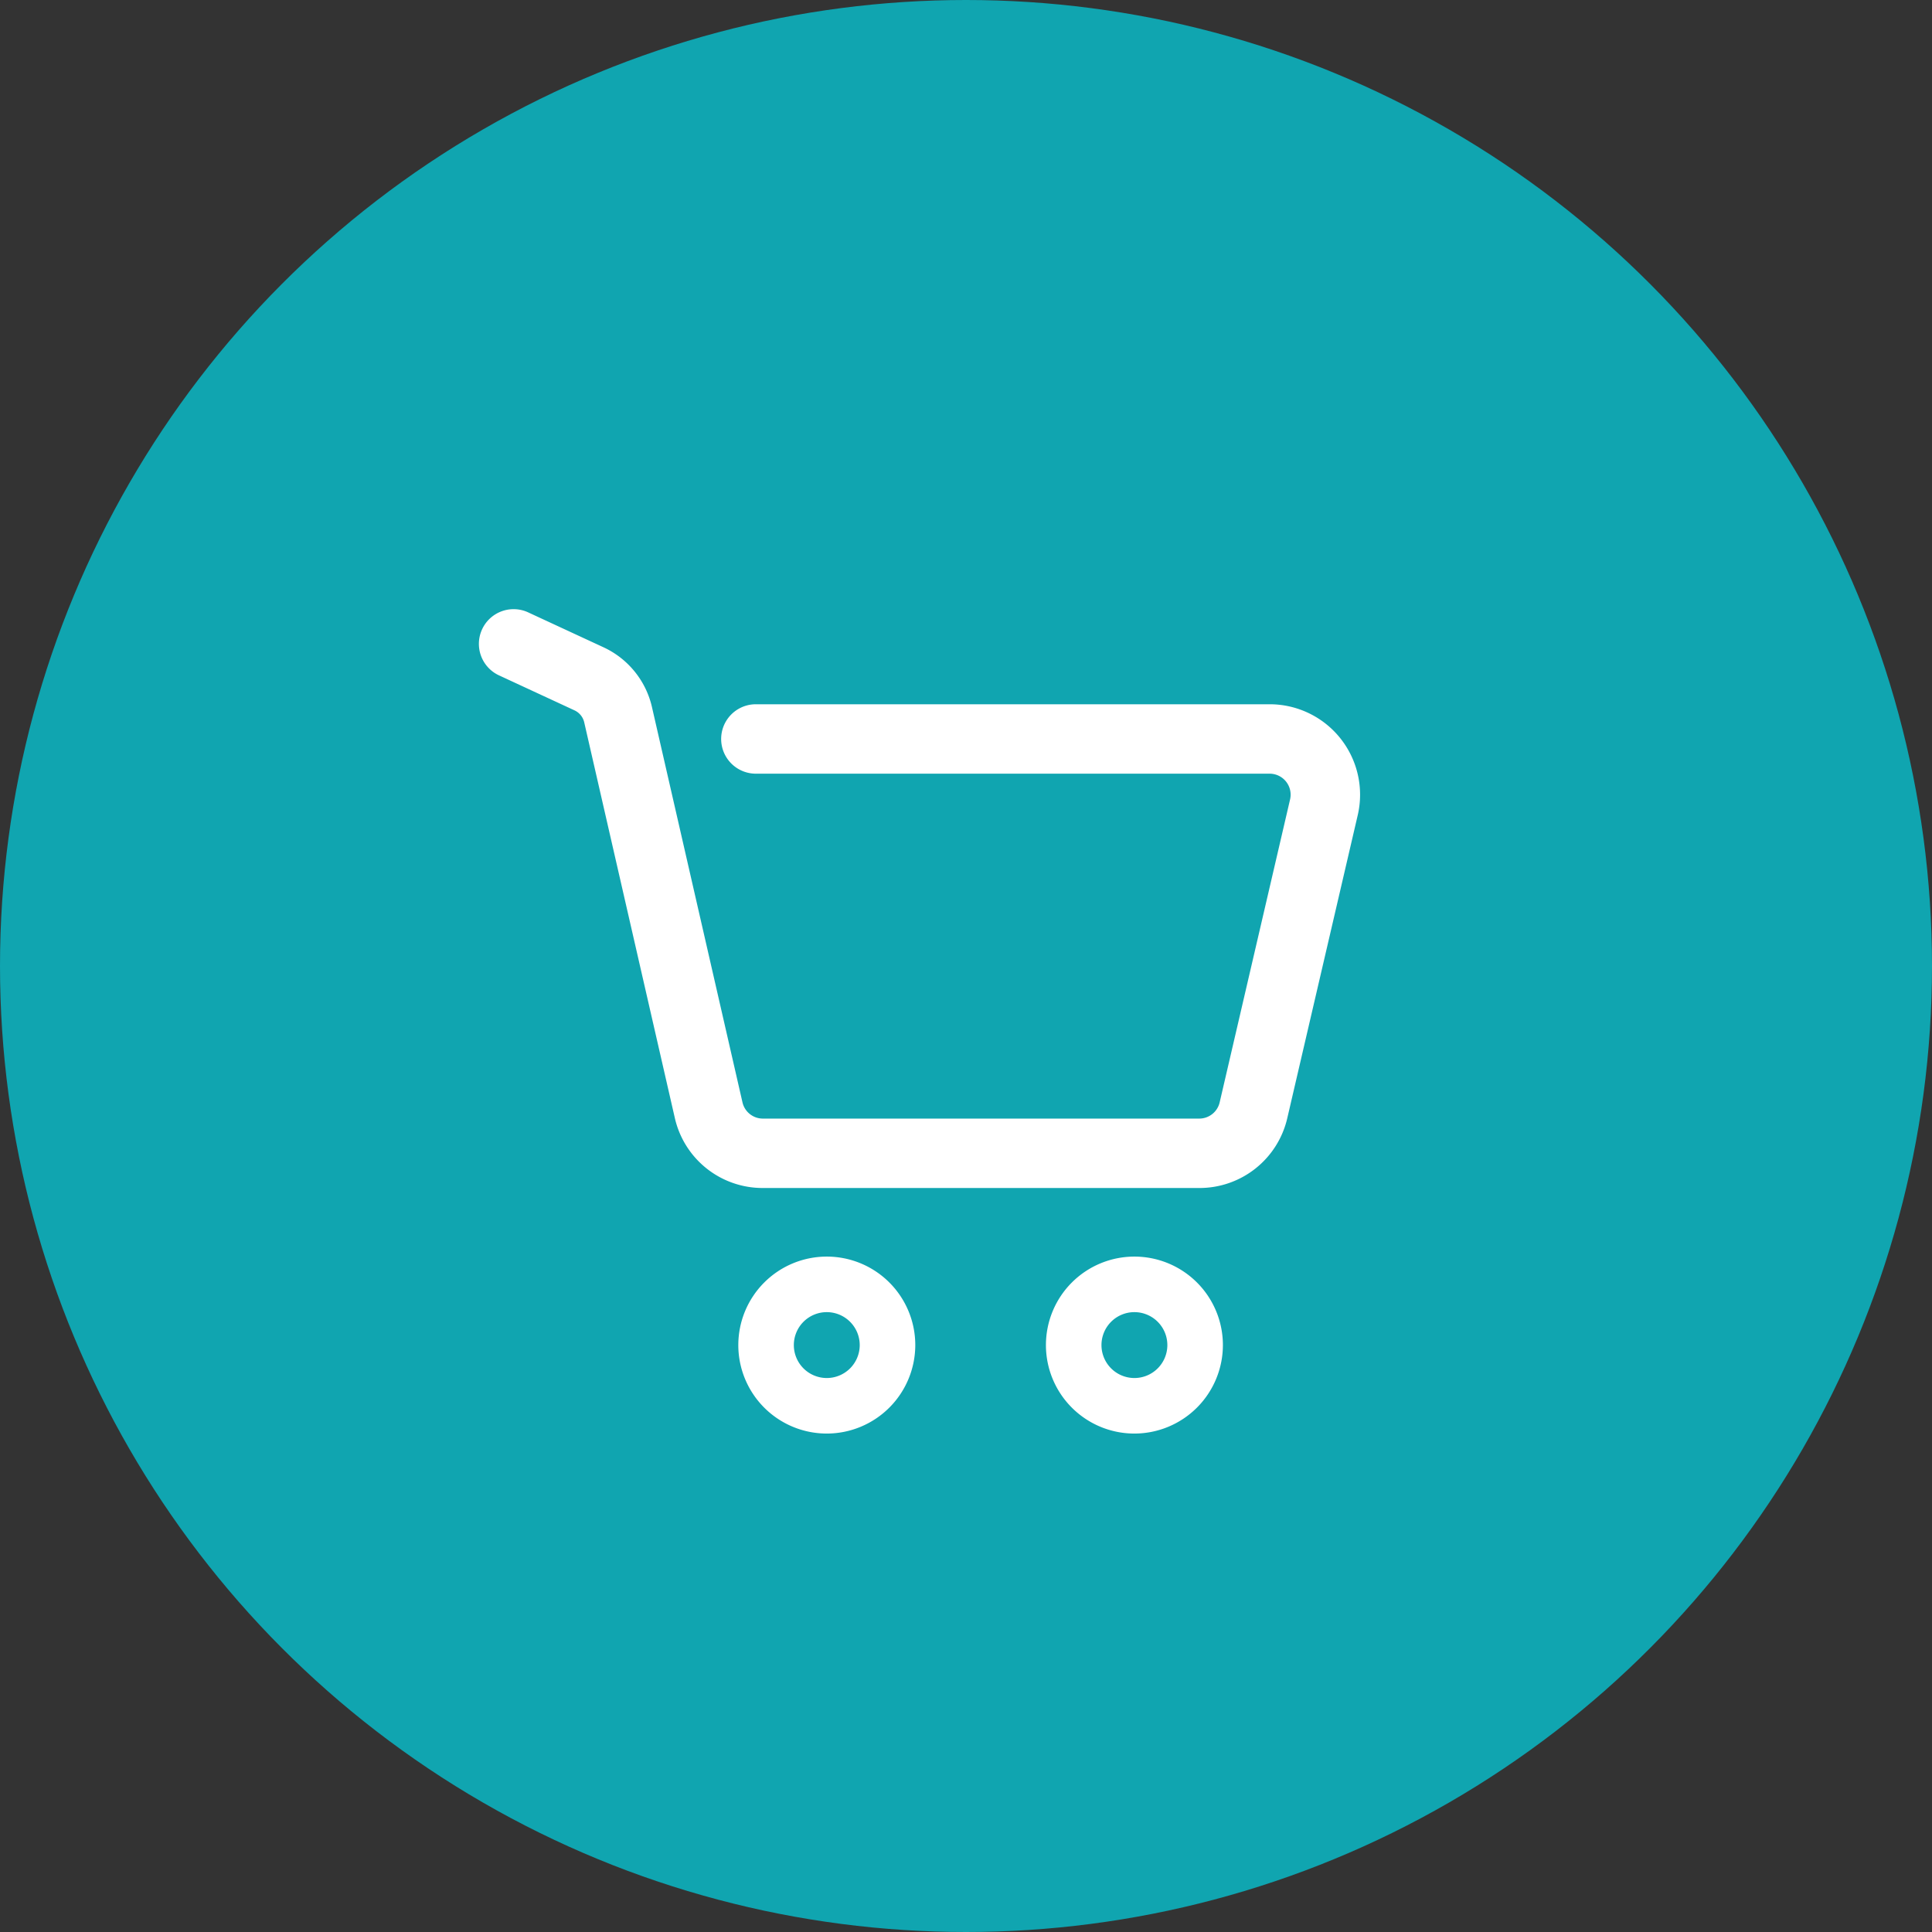 <svg xmlns="http://www.w3.org/2000/svg" width="353" height="353" viewBox="0 0 353 353">
  <rect x="0" y="0" width="353" height="353" fill="#333333" stroke="none"/>
  <g id="Group_3592" data-name="Group 3592" transform="translate(-0.002 0)">
    <g id="Group_3584" data-name="Group 3584" transform="translate(0.002 0)">
      <g id="Group_2795" data-name="Group 2795" transform="translate(0 0)" opacity="0.85">
        <g id="Group_2103" data-name="Group 2103" transform="translate(0 0)">
          <circle id="Ellipse_931" data-name="Ellipse 931" cx="176.5" cy="176.5" r="176.5" fill="#09b8c6"/>
        </g>
      </g>
    </g>
    <g id="online-shopping" transform="translate(87.582 111.339)">
      <g id="Group_4248" data-name="Group 4248" transform="translate(47.317 118.256)">
        <path id="Path_35922" data-name="Path 35922" d="M35.1,81.268A16.167,16.167,0,1,1,51.271,65.1,16.187,16.187,0,0,1,35.1,81.268Zm0-22.186a6.019,6.019,0,1,0,6.02,6.018A6.026,6.026,0,0,0,35.1,59.082Z" transform="translate(-18.935 -48.934)" fill="#fff"/>
        <path id="Path_35923" data-name="Path 35923" d="M57.256,81.268A16.167,16.167,0,1,1,73.424,65.1,16.185,16.185,0,0,1,57.256,81.268Zm0-22.186a6.019,6.019,0,1,0,6.02,6.018A6.024,6.024,0,0,0,57.256,59.082Z" transform="translate(15.117 -48.934)" fill="#fff"/>
      </g>
      <path id="Path_35924" data-name="Path 35924" d="M131.811,108.044H52.1A16.445,16.445,0,0,1,35.992,95.2L19.448,22.959a3.207,3.207,0,0,0-1.766-2.182L3.96,14.417A6.342,6.342,0,1,1,9.293,2.91L23.015,9.27a15.965,15.965,0,0,1,8.8,10.858l16.544,72.25A3.821,3.821,0,0,0,52.1,95.362h79.709a3.83,3.83,0,0,0,3.745-2.971l12.862-55.339a3.836,3.836,0,0,0-3.74-4.709H50.81a6.342,6.342,0,0,1,0-12.685h93.868a16.524,16.524,0,0,1,16.1,20.265L147.91,95.266a16.462,16.462,0,0,1-16.1,12.779Z" transform="translate(-0.284 -2.321)" fill="#fff"/>
    </g>
  </g>
</svg>
